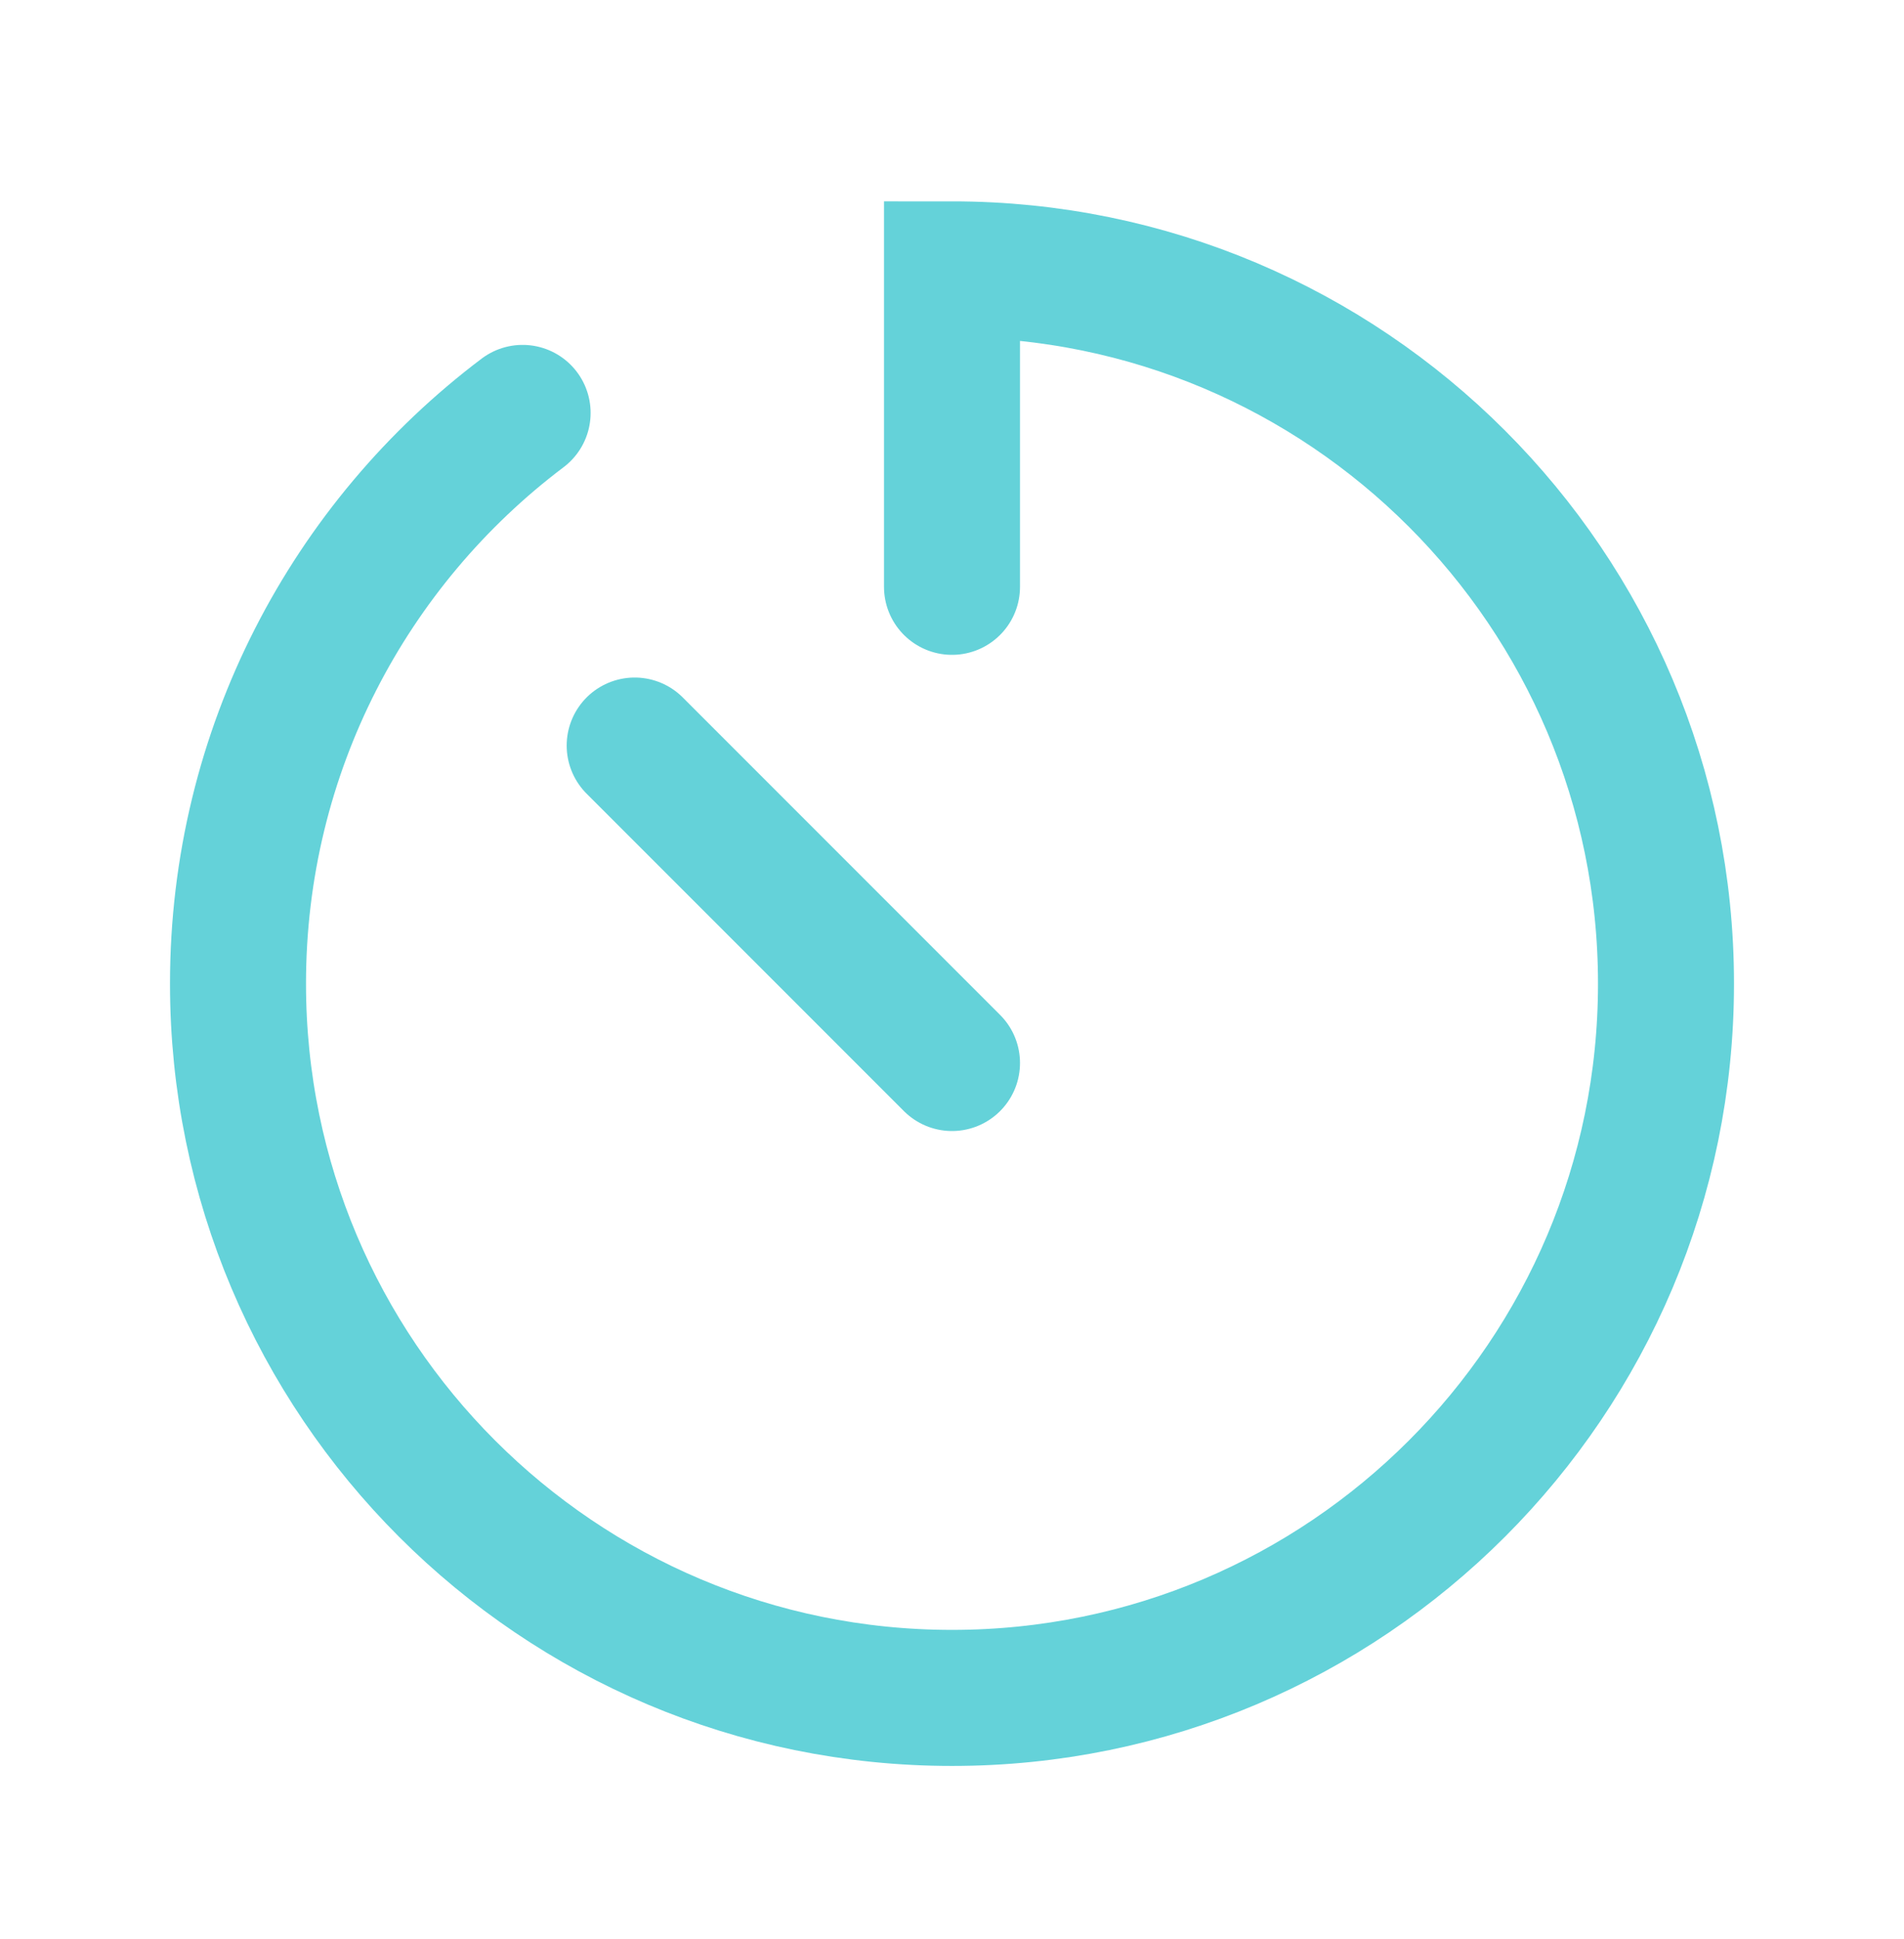 <svg width="56" height="57" viewBox="0 0 56 57" fill="none" xmlns="http://www.w3.org/2000/svg">
<g id="Icon/ timer">
<path id="Oval" d="M15.371 12.14C10.287 15.973 7 22.063 7 28.92C7 40.518 16.402 49.92 28 49.92C39.598 49.92 49 40.518 49 28.92C49 17.322 39.598 7.92 28 7.92V17.253" stroke="#64D2D9" stroke-width="4" stroke-linecap="round"/>
<path id="Path 5" d="M28 31.253L18.667 21.92" stroke="#64D2D9" stroke-width="4" stroke-linecap="round"/>
</g>
</svg>
